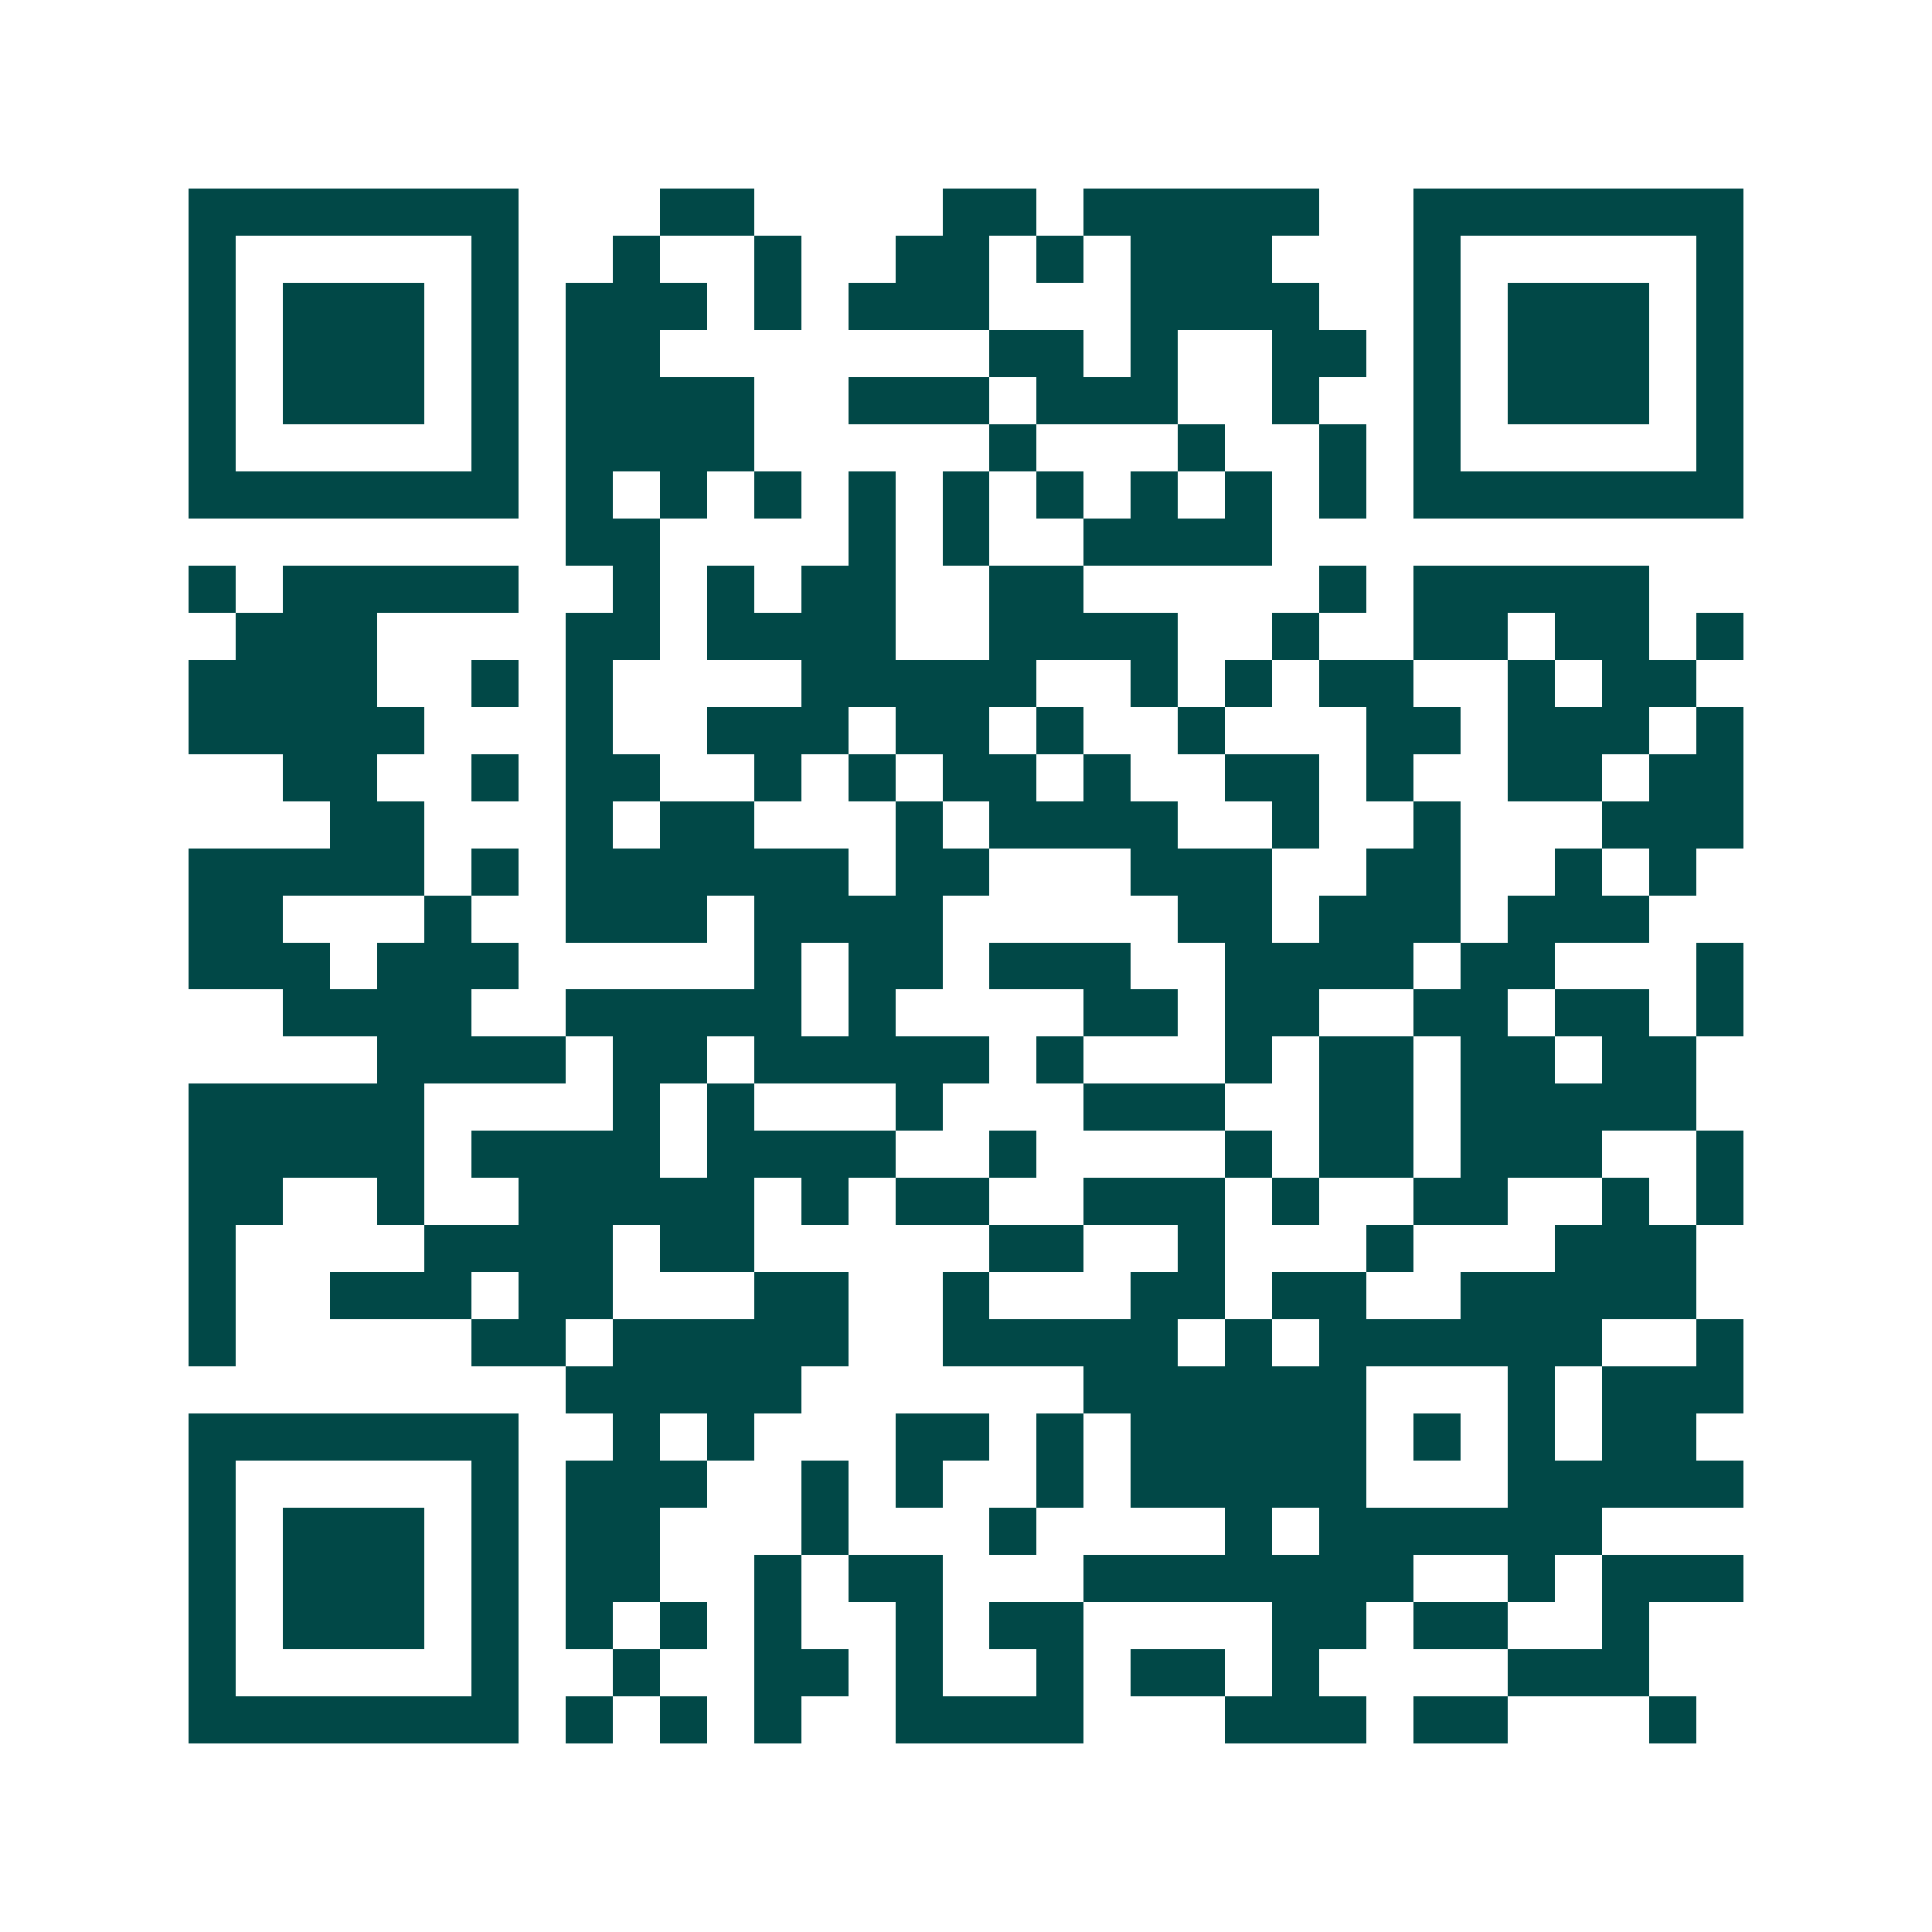 <svg xmlns="http://www.w3.org/2000/svg" width="200" height="200" viewBox="0 0 41 41" shape-rendering="crispEdges"><path fill="#ffffff" d="M0 0h41v41H0z"/><path stroke="#014847" d="M4 4.5h7m3 0h2m4 0h2m1 0h5m2 0h7M4 5.5h1m5 0h1m2 0h1m2 0h1m2 0h2m1 0h1m1 0h3m3 0h1m5 0h1M4 6.5h1m1 0h3m1 0h1m1 0h3m1 0h1m1 0h3m3 0h4m2 0h1m1 0h3m1 0h1M4 7.5h1m1 0h3m1 0h1m1 0h2m7 0h2m1 0h1m2 0h2m1 0h1m1 0h3m1 0h1M4 8.5h1m1 0h3m1 0h1m1 0h4m2 0h3m1 0h3m2 0h1m2 0h1m1 0h3m1 0h1M4 9.5h1m5 0h1m1 0h4m5 0h1m3 0h1m2 0h1m1 0h1m5 0h1M4 10.5h7m1 0h1m1 0h1m1 0h1m1 0h1m1 0h1m1 0h1m1 0h1m1 0h1m1 0h1m1 0h7M12 11.5h2m4 0h1m1 0h1m2 0h4M4 12.5h1m1 0h5m2 0h1m1 0h1m1 0h2m2 0h2m5 0h1m1 0h5M5 13.5h3m4 0h2m1 0h4m2 0h4m2 0h1m2 0h2m1 0h2m1 0h1M4 14.5h4m2 0h1m1 0h1m4 0h5m2 0h1m1 0h1m1 0h2m2 0h1m1 0h2M4 15.5h5m3 0h1m2 0h3m1 0h2m1 0h1m2 0h1m3 0h2m1 0h3m1 0h1M6 16.5h2m2 0h1m1 0h2m2 0h1m1 0h1m1 0h2m1 0h1m2 0h2m1 0h1m2 0h2m1 0h2M7 17.5h2m3 0h1m1 0h2m3 0h1m1 0h4m2 0h1m2 0h1m3 0h3M4 18.5h5m1 0h1m1 0h6m1 0h2m3 0h3m2 0h2m2 0h1m1 0h1M4 19.5h2m3 0h1m2 0h3m1 0h4m5 0h2m1 0h3m1 0h3M4 20.5h3m1 0h3m5 0h1m1 0h2m1 0h3m2 0h4m1 0h2m3 0h1M6 21.5h4m2 0h5m1 0h1m4 0h2m1 0h2m2 0h2m1 0h2m1 0h1M8 22.5h4m1 0h2m1 0h5m1 0h1m3 0h1m1 0h2m1 0h2m1 0h2M4 23.5h5m4 0h1m1 0h1m3 0h1m3 0h3m2 0h2m1 0h5M4 24.5h5m1 0h4m1 0h4m2 0h1m4 0h1m1 0h2m1 0h3m2 0h1M4 25.5h2m2 0h1m2 0h5m1 0h1m1 0h2m2 0h3m1 0h1m2 0h2m2 0h1m1 0h1M4 26.5h1m4 0h4m1 0h2m5 0h2m2 0h1m3 0h1m3 0h3M4 27.5h1m2 0h3m1 0h2m3 0h2m2 0h1m3 0h2m1 0h2m2 0h5M4 28.5h1m5 0h2m1 0h5m2 0h5m1 0h1m1 0h6m2 0h1M12 29.5h5m6 0h6m3 0h1m1 0h3M4 30.5h7m2 0h1m1 0h1m3 0h2m1 0h1m1 0h5m1 0h1m1 0h1m1 0h2M4 31.5h1m5 0h1m1 0h3m2 0h1m1 0h1m2 0h1m1 0h5m3 0h5M4 32.5h1m1 0h3m1 0h1m1 0h2m3 0h1m3 0h1m4 0h1m1 0h6M4 33.5h1m1 0h3m1 0h1m1 0h2m2 0h1m1 0h2m3 0h7m2 0h1m1 0h3M4 34.5h1m1 0h3m1 0h1m1 0h1m1 0h1m1 0h1m2 0h1m1 0h2m4 0h2m1 0h2m2 0h1M4 35.5h1m5 0h1m2 0h1m2 0h2m1 0h1m2 0h1m1 0h2m1 0h1m4 0h3M4 36.5h7m1 0h1m1 0h1m1 0h1m2 0h4m3 0h3m1 0h2m3 0h1"/></svg>
